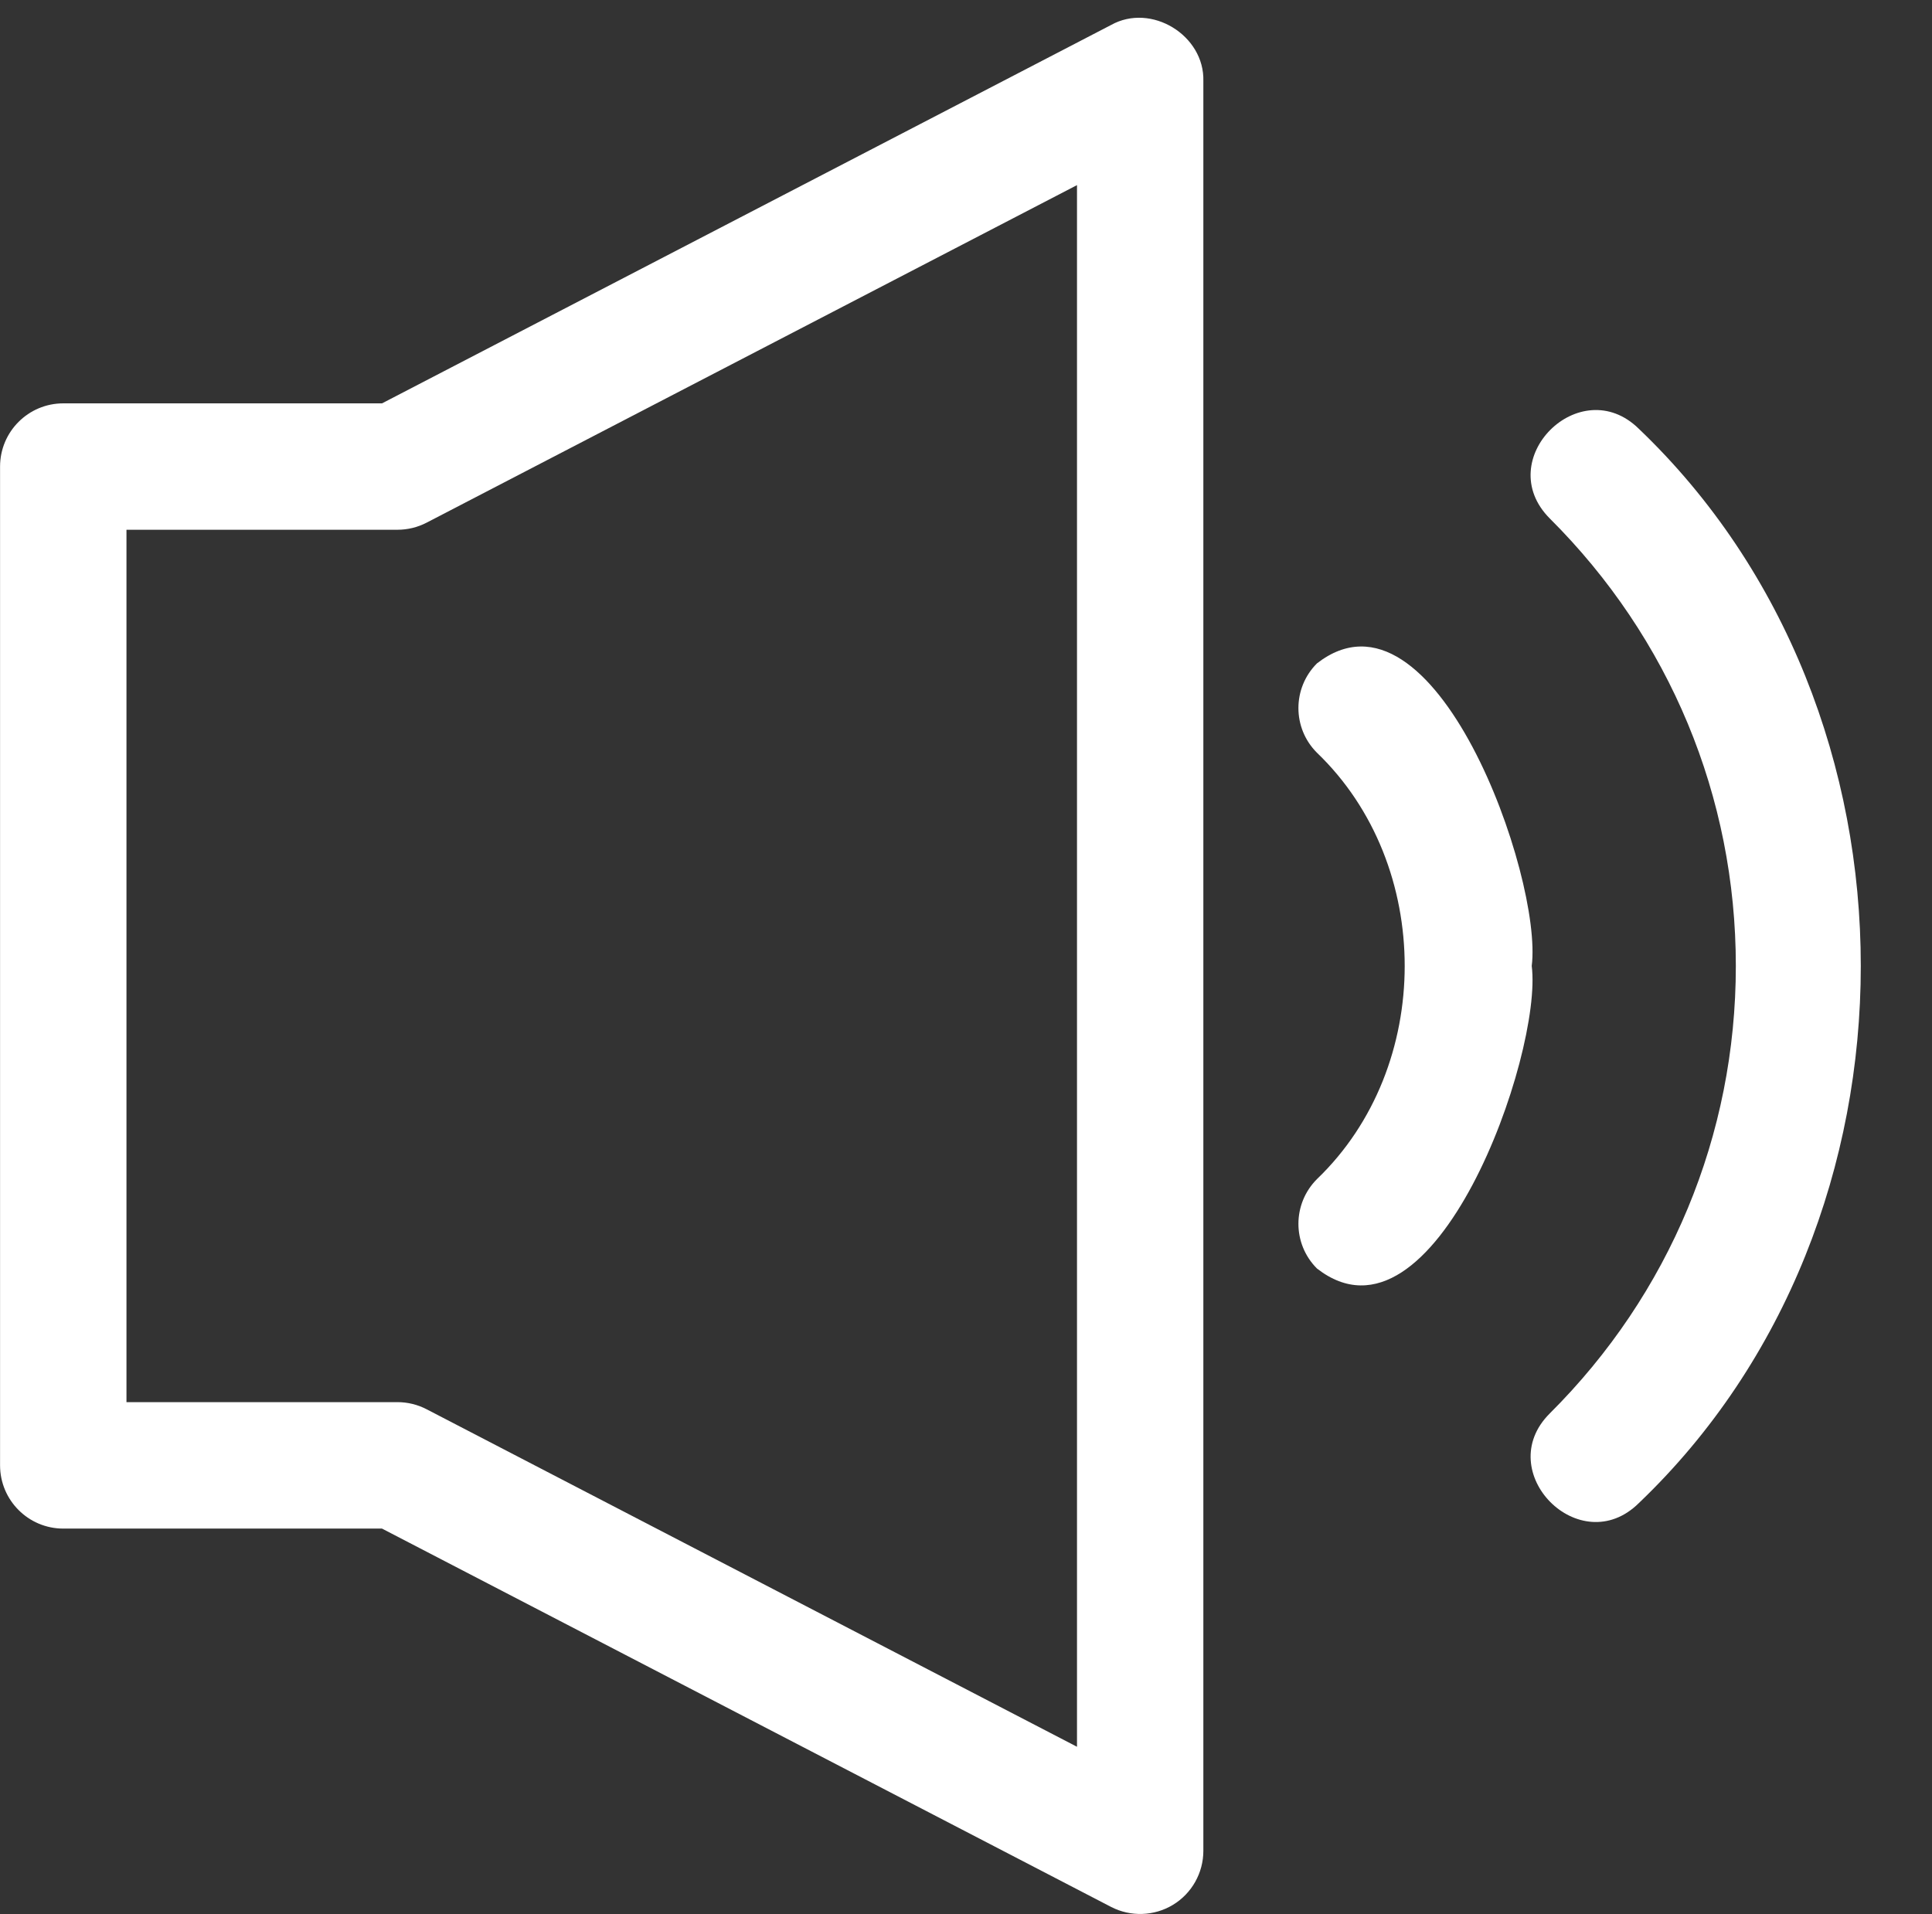 <?xml version="1.0" encoding="UTF-8" standalone="no"?><svg xmlns="http://www.w3.org/2000/svg" xmlns:xlink="http://www.w3.org/1999/xlink" fill="#ffffff" height="32.3" preserveAspectRatio="xMidYMid meet" version="1" viewBox="0.3 -0.3 32.6 32.3" width="32.6" zoomAndPan="magnify"><rect x="0.3" y="-0.3" width="32.6" height="32.3" fill="#333333" stroke="none"/><g id="change1_1"><path d="M1.368,25.496h5.378l12.301,6.384c0.33,0.171,0.727,0.158,1.046-0.035 c0.318-0.193,0.512-0.539,0.512-0.911V1.069c0.022-0.773-0.879-1.326-1.558-0.947 C19.047,0.122,6.746,6.507,6.746,6.507H1.368c-0.59,0-1.067,0.478-1.067,1.067v16.856 C0.302,25.018,0.779,25.496,1.368,25.496z M2.435,8.64h4.572c0.171,0,0.34-0.041,0.492-0.12 l10.974-5.696v26.354L7.498,23.482c-0.152-0.079-0.321-0.12-0.492-0.12h-4.572V8.64z" fill="inherit"/><path d="M22.522,21.107c1.983,1.545,3.813-3.619,3.624-5.106c0.189-1.49-1.64-6.649-3.624-5.106 c-0.417,0.417-0.417,1.092,0,1.508c1.974,1.895,1.974,5.301-0,7.195 C22.105,20.016,22.105,20.69,22.522,21.107z" fill="inherit"/><path d="M29.59,16.001c0,2.854-1.116,5.537-3.141,7.553c-0.984,0.983,0.51,2.495,1.504,1.512 c4.994-4.767,4.994-13.363-0-18.13c-0.991-0.974-2.49,0.52-1.504,1.512 C28.474,10.465,29.59,13.147,29.59,16.001z" fill="inherit"/></g></svg>